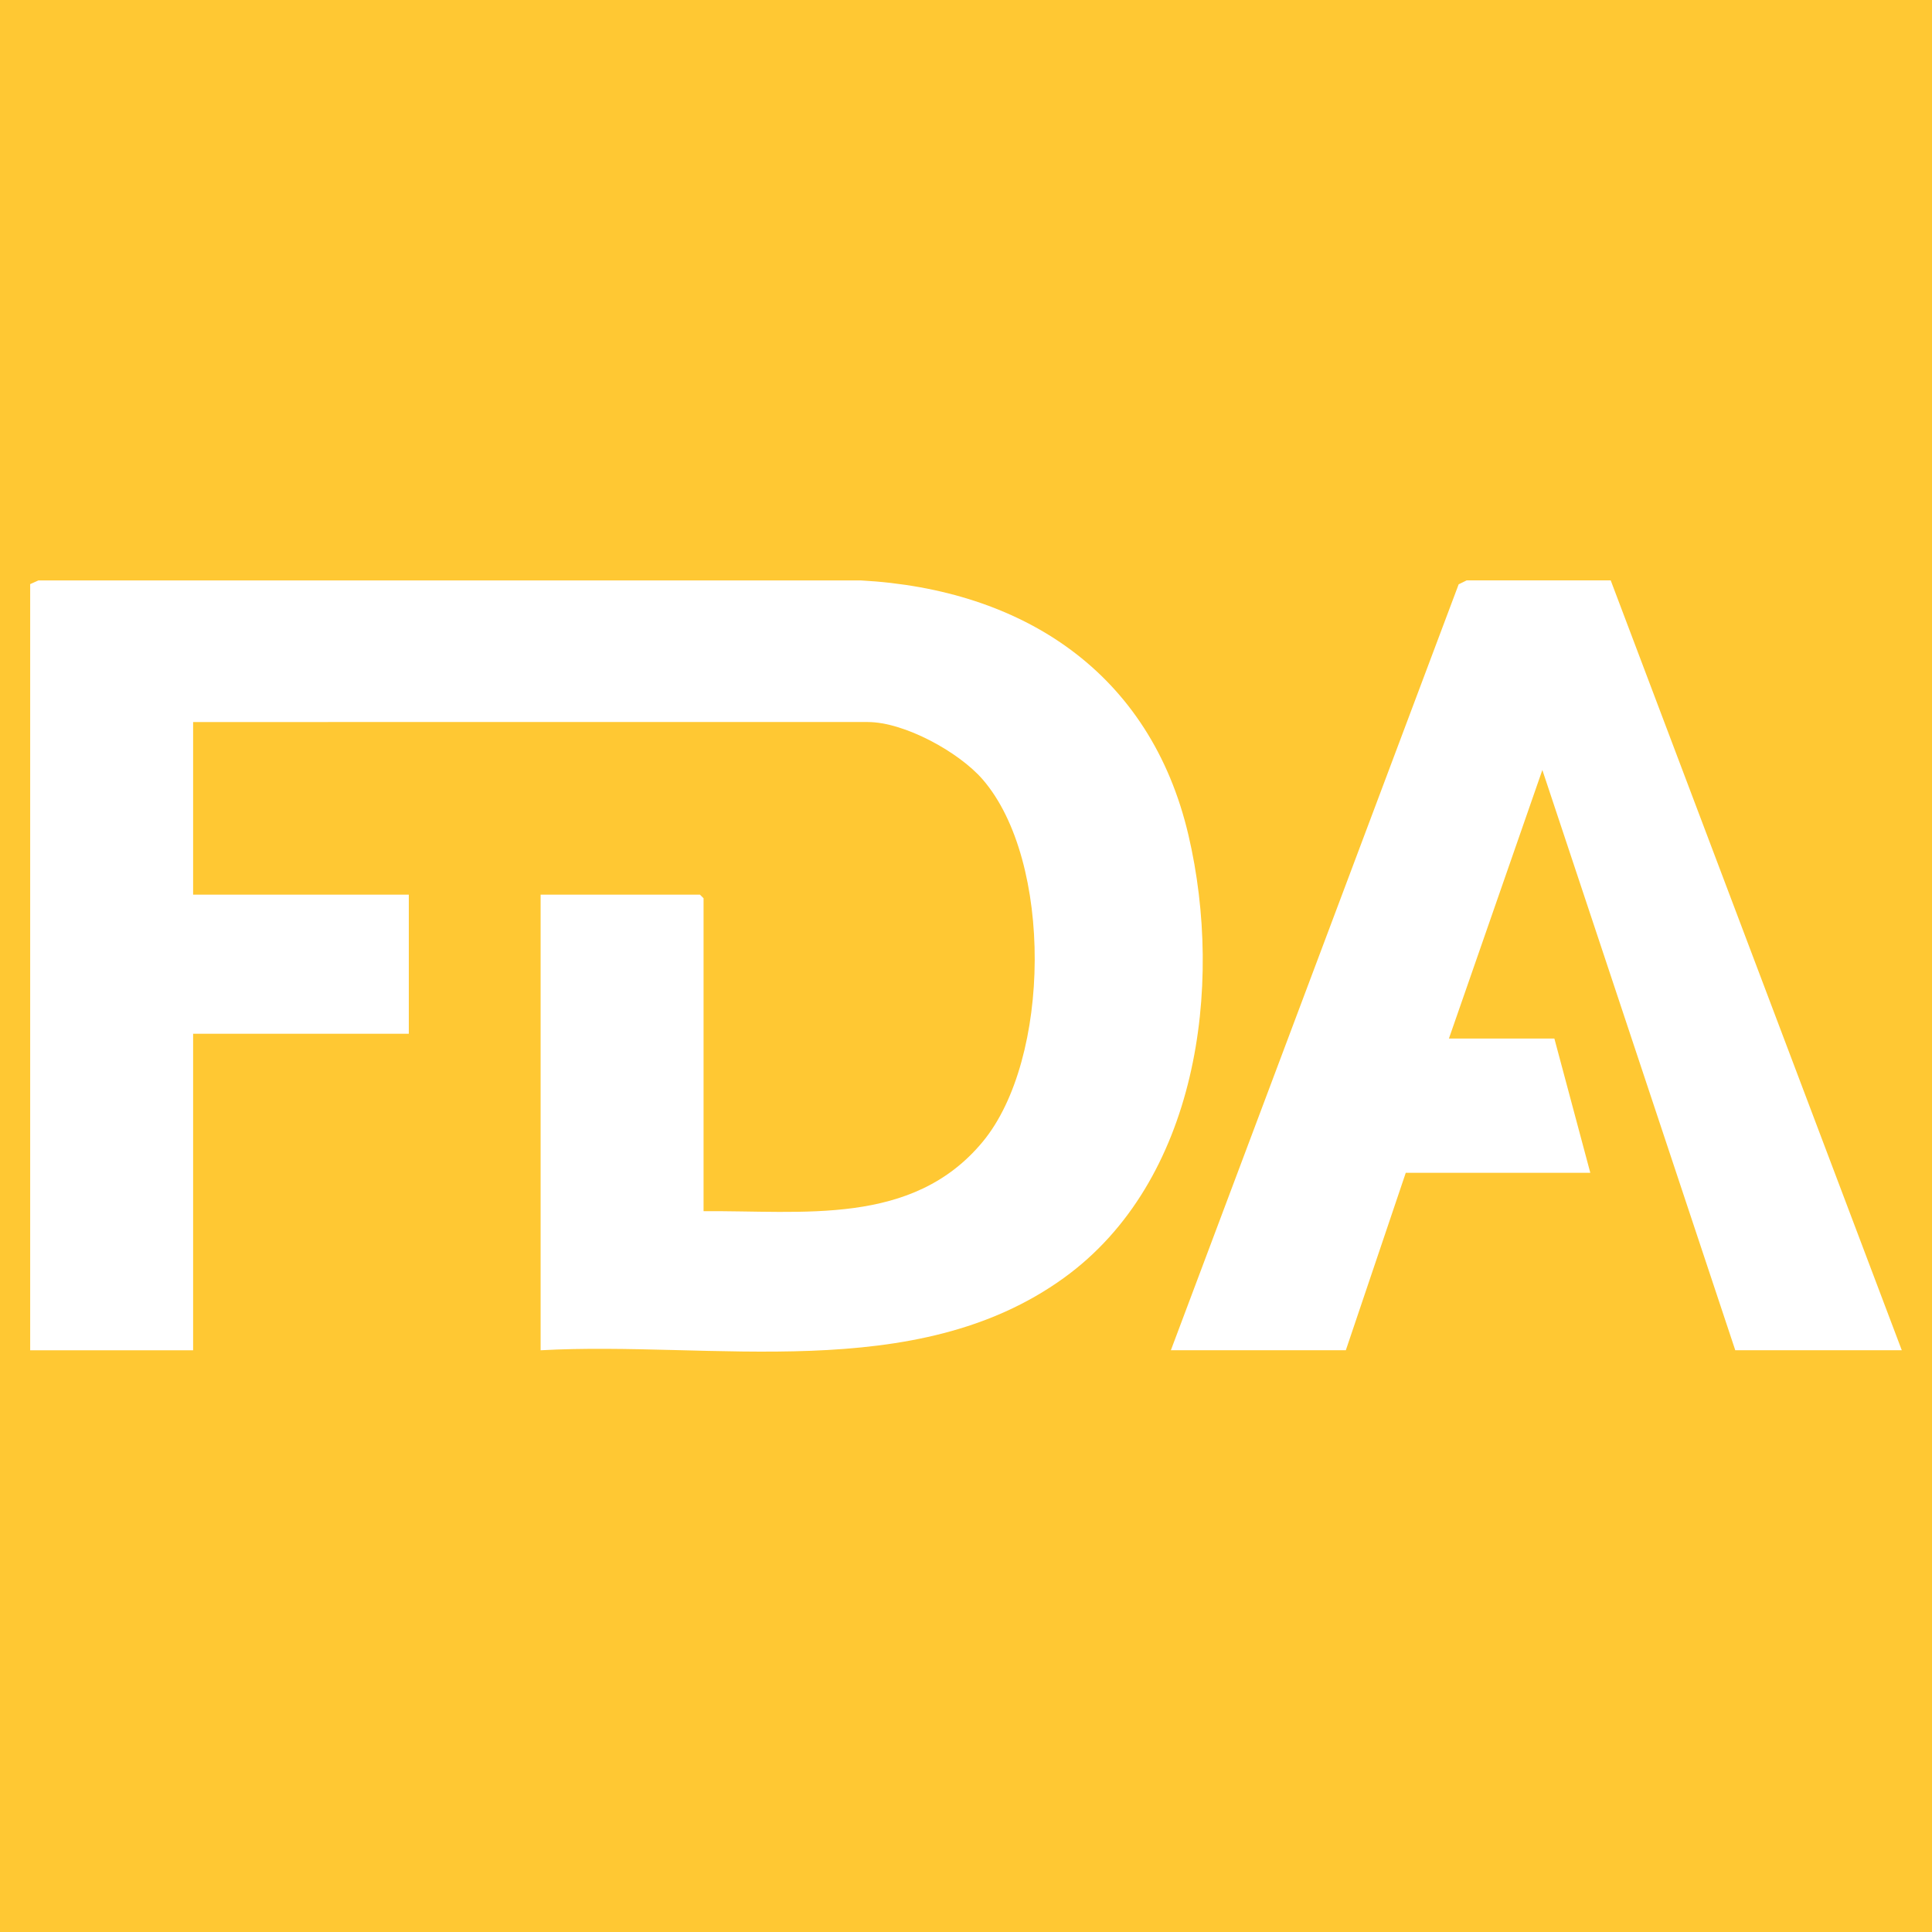 <?xml version="1.0" encoding="UTF-8"?>
<svg id="Layer_1" data-name="Layer 1" xmlns="http://www.w3.org/2000/svg" viewBox="0 0 500 500">
  <defs>
    <style>
      .cls-1 {
        fill: #ffc833;
      }
    </style>
  </defs>
  <path class="cls-1" d="M0,0v500h500V0H0ZM275.32,330.73c-38.48,27.79-90.93,16.25-135.41,18.72v-117.91h41.24l.93.93v80.99c25.59-.25,54.04,4.03,72.26-17.99,17.65-21.33,18.2-72.64,0-93.72-6.16-7.13-20.3-14.89-29.78-14.89H49.98v44.68h55.82v35.99h-55.82v81.92H7.81v-198.28l2.14-.96h212.79c41.97,2.28,74.99,23.83,84.83,65.92,9.19,39.28,2.31,89.64-32.25,114.6ZM449.09,349.45l-49.93-150.18-24.18,69.5h27.29l9.3,34.75h-47.76l-15.51,45.92h-45.28l74.48-198.22,2.08-1.02h37.27l75.33,199.24h-43.1.01Z"/>
</svg>
